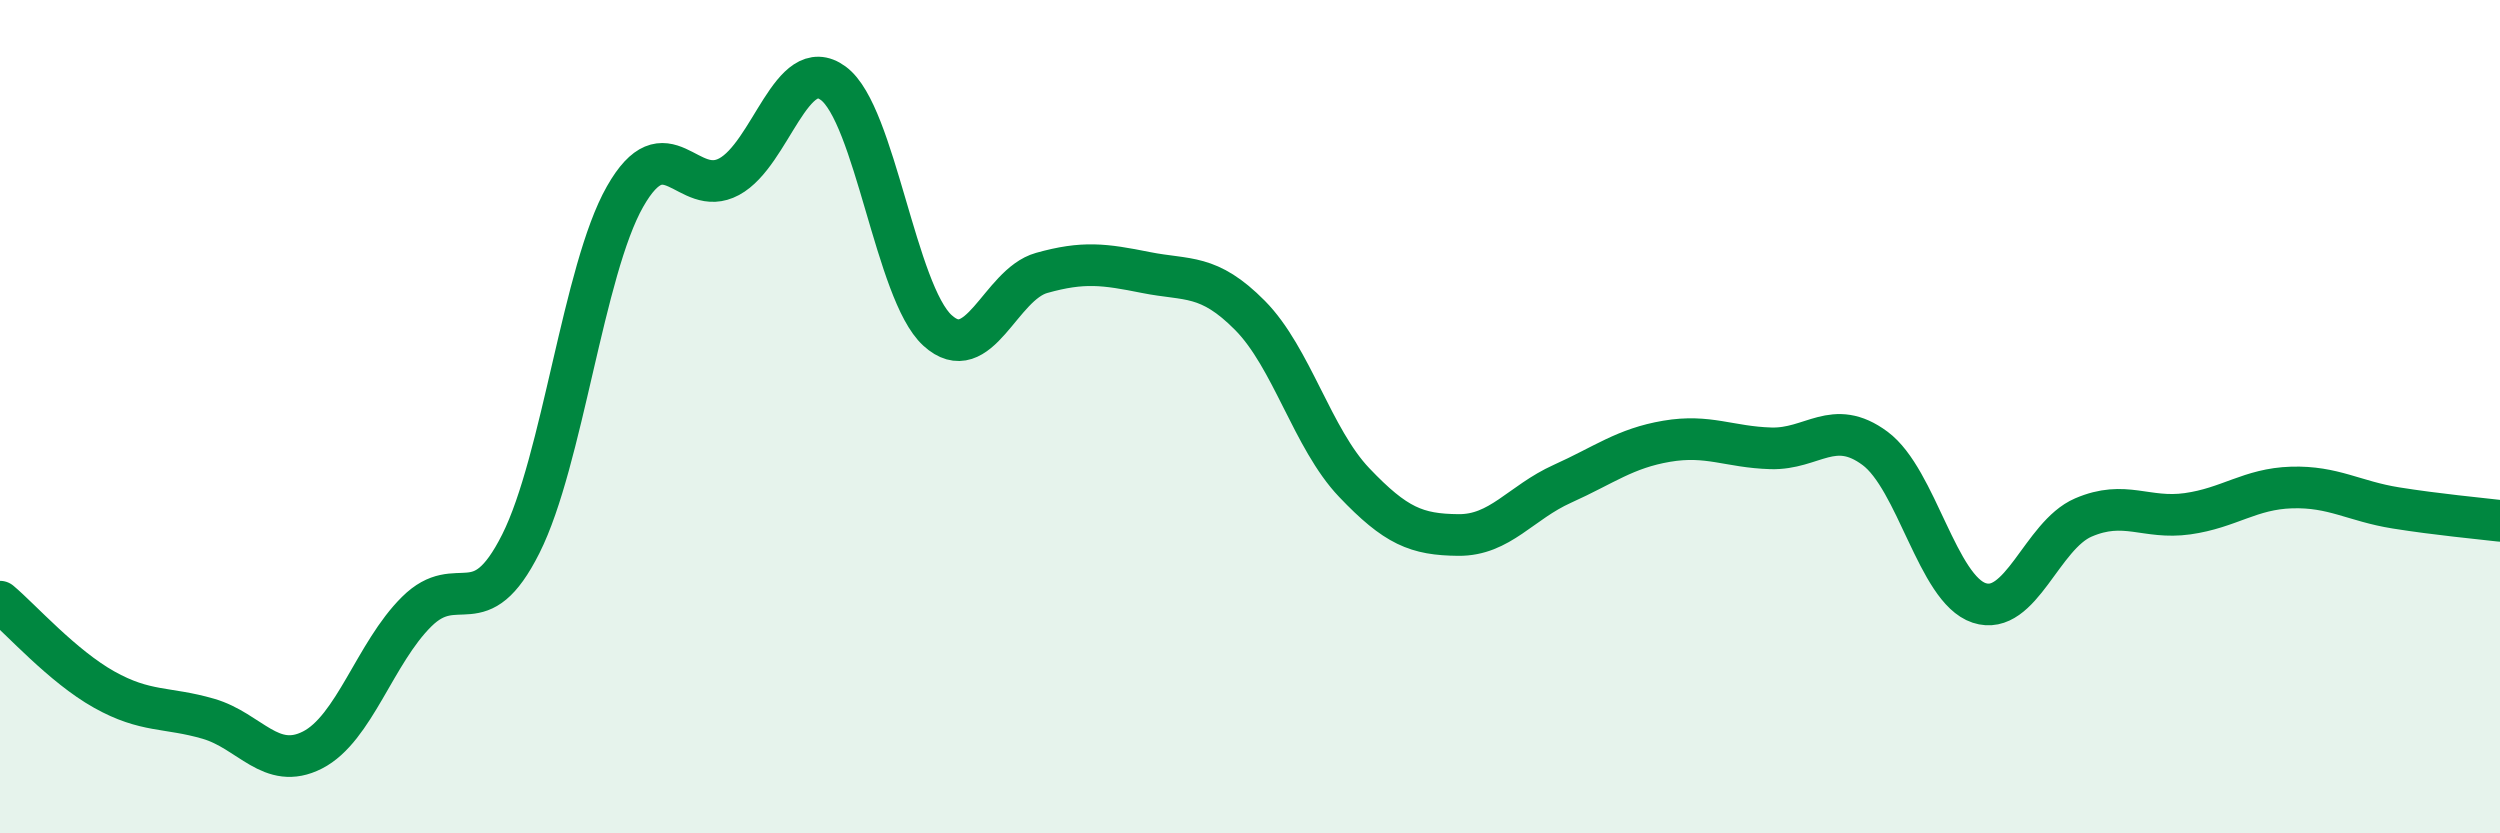 
    <svg width="60" height="20" viewBox="0 0 60 20" xmlns="http://www.w3.org/2000/svg">
      <path
        d="M 0,14.44 C 0.5,14.86 1.5,15.99 2.5,16.55 C 3.5,17.11 4,16.96 5,17.25 C 6,17.54 6.5,18.51 7.5,18 C 8.5,17.49 9,15.67 10,14.68 C 11,13.69 11.5,15.04 12.5,13.05 C 13.5,11.06 14,6.48 15,4.72 C 16,2.96 16.5,4.78 17.5,4.24 C 18.5,3.7 19,1.26 20,2 C 21,2.74 21.5,7.02 22.5,7.93 C 23.5,8.84 24,6.83 25,6.55 C 26,6.27 26.5,6.34 27.5,6.54 C 28.5,6.74 29,6.56 30,7.57 C 31,8.58 31.5,10.53 32.5,11.58 C 33.5,12.63 34,12.83 35,12.84 C 36,12.85 36.5,12.06 37.5,11.61 C 38.5,11.16 39,10.76 40,10.59 C 41,10.42 41.5,10.73 42.5,10.76 C 43.5,10.79 44,10.02 45,10.76 C 46,11.5 46.5,14.14 47.5,14.47 C 48.5,14.8 49,12.85 50,12.42 C 51,11.99 51.5,12.47 52.5,12.33 C 53.5,12.19 54,11.73 55,11.7 C 56,11.67 56.5,12.03 57.5,12.19 C 58.5,12.35 59.5,12.44 60,12.5L60 20L0 20Z"
        fill="#008740"
        opacity="0.1"
        stroke-linecap="round"
        stroke-linejoin="round"
      />
      <path
        d="M 0,14.44 C 0.5,14.86 1.5,15.99 2.5,16.55 C 3.5,17.11 4,16.96 5,17.25 C 6,17.54 6.5,18.51 7.5,18 C 8.5,17.49 9,15.67 10,14.68 C 11,13.69 11.5,15.04 12.5,13.05 C 13.5,11.06 14,6.48 15,4.72 C 16,2.96 16.5,4.78 17.5,4.24 C 18.5,3.7 19,1.26 20,2 C 21,2.74 21.5,7.02 22.5,7.93 C 23.5,8.84 24,6.83 25,6.55 C 26,6.27 26.5,6.34 27.5,6.54 C 28.5,6.74 29,6.56 30,7.57 C 31,8.58 31.5,10.53 32.5,11.58 C 33.5,12.63 34,12.83 35,12.84 C 36,12.85 36.5,12.06 37.5,11.61 C 38.5,11.16 39,10.76 40,10.59 C 41,10.42 41.5,10.73 42.5,10.76 C 43.5,10.79 44,10.02 45,10.76 C 46,11.5 46.5,14.14 47.5,14.47 C 48.5,14.8 49,12.85 50,12.42 C 51,11.99 51.5,12.47 52.5,12.33 C 53.5,12.19 54,11.73 55,11.7 C 56,11.67 56.5,12.03 57.5,12.19 C 58.5,12.35 59.5,12.44 60,12.5"
        stroke="#008740"
        stroke-width="1"
        fill="none"
        stroke-linecap="round"
        stroke-linejoin="round"
      />
    </svg>
  